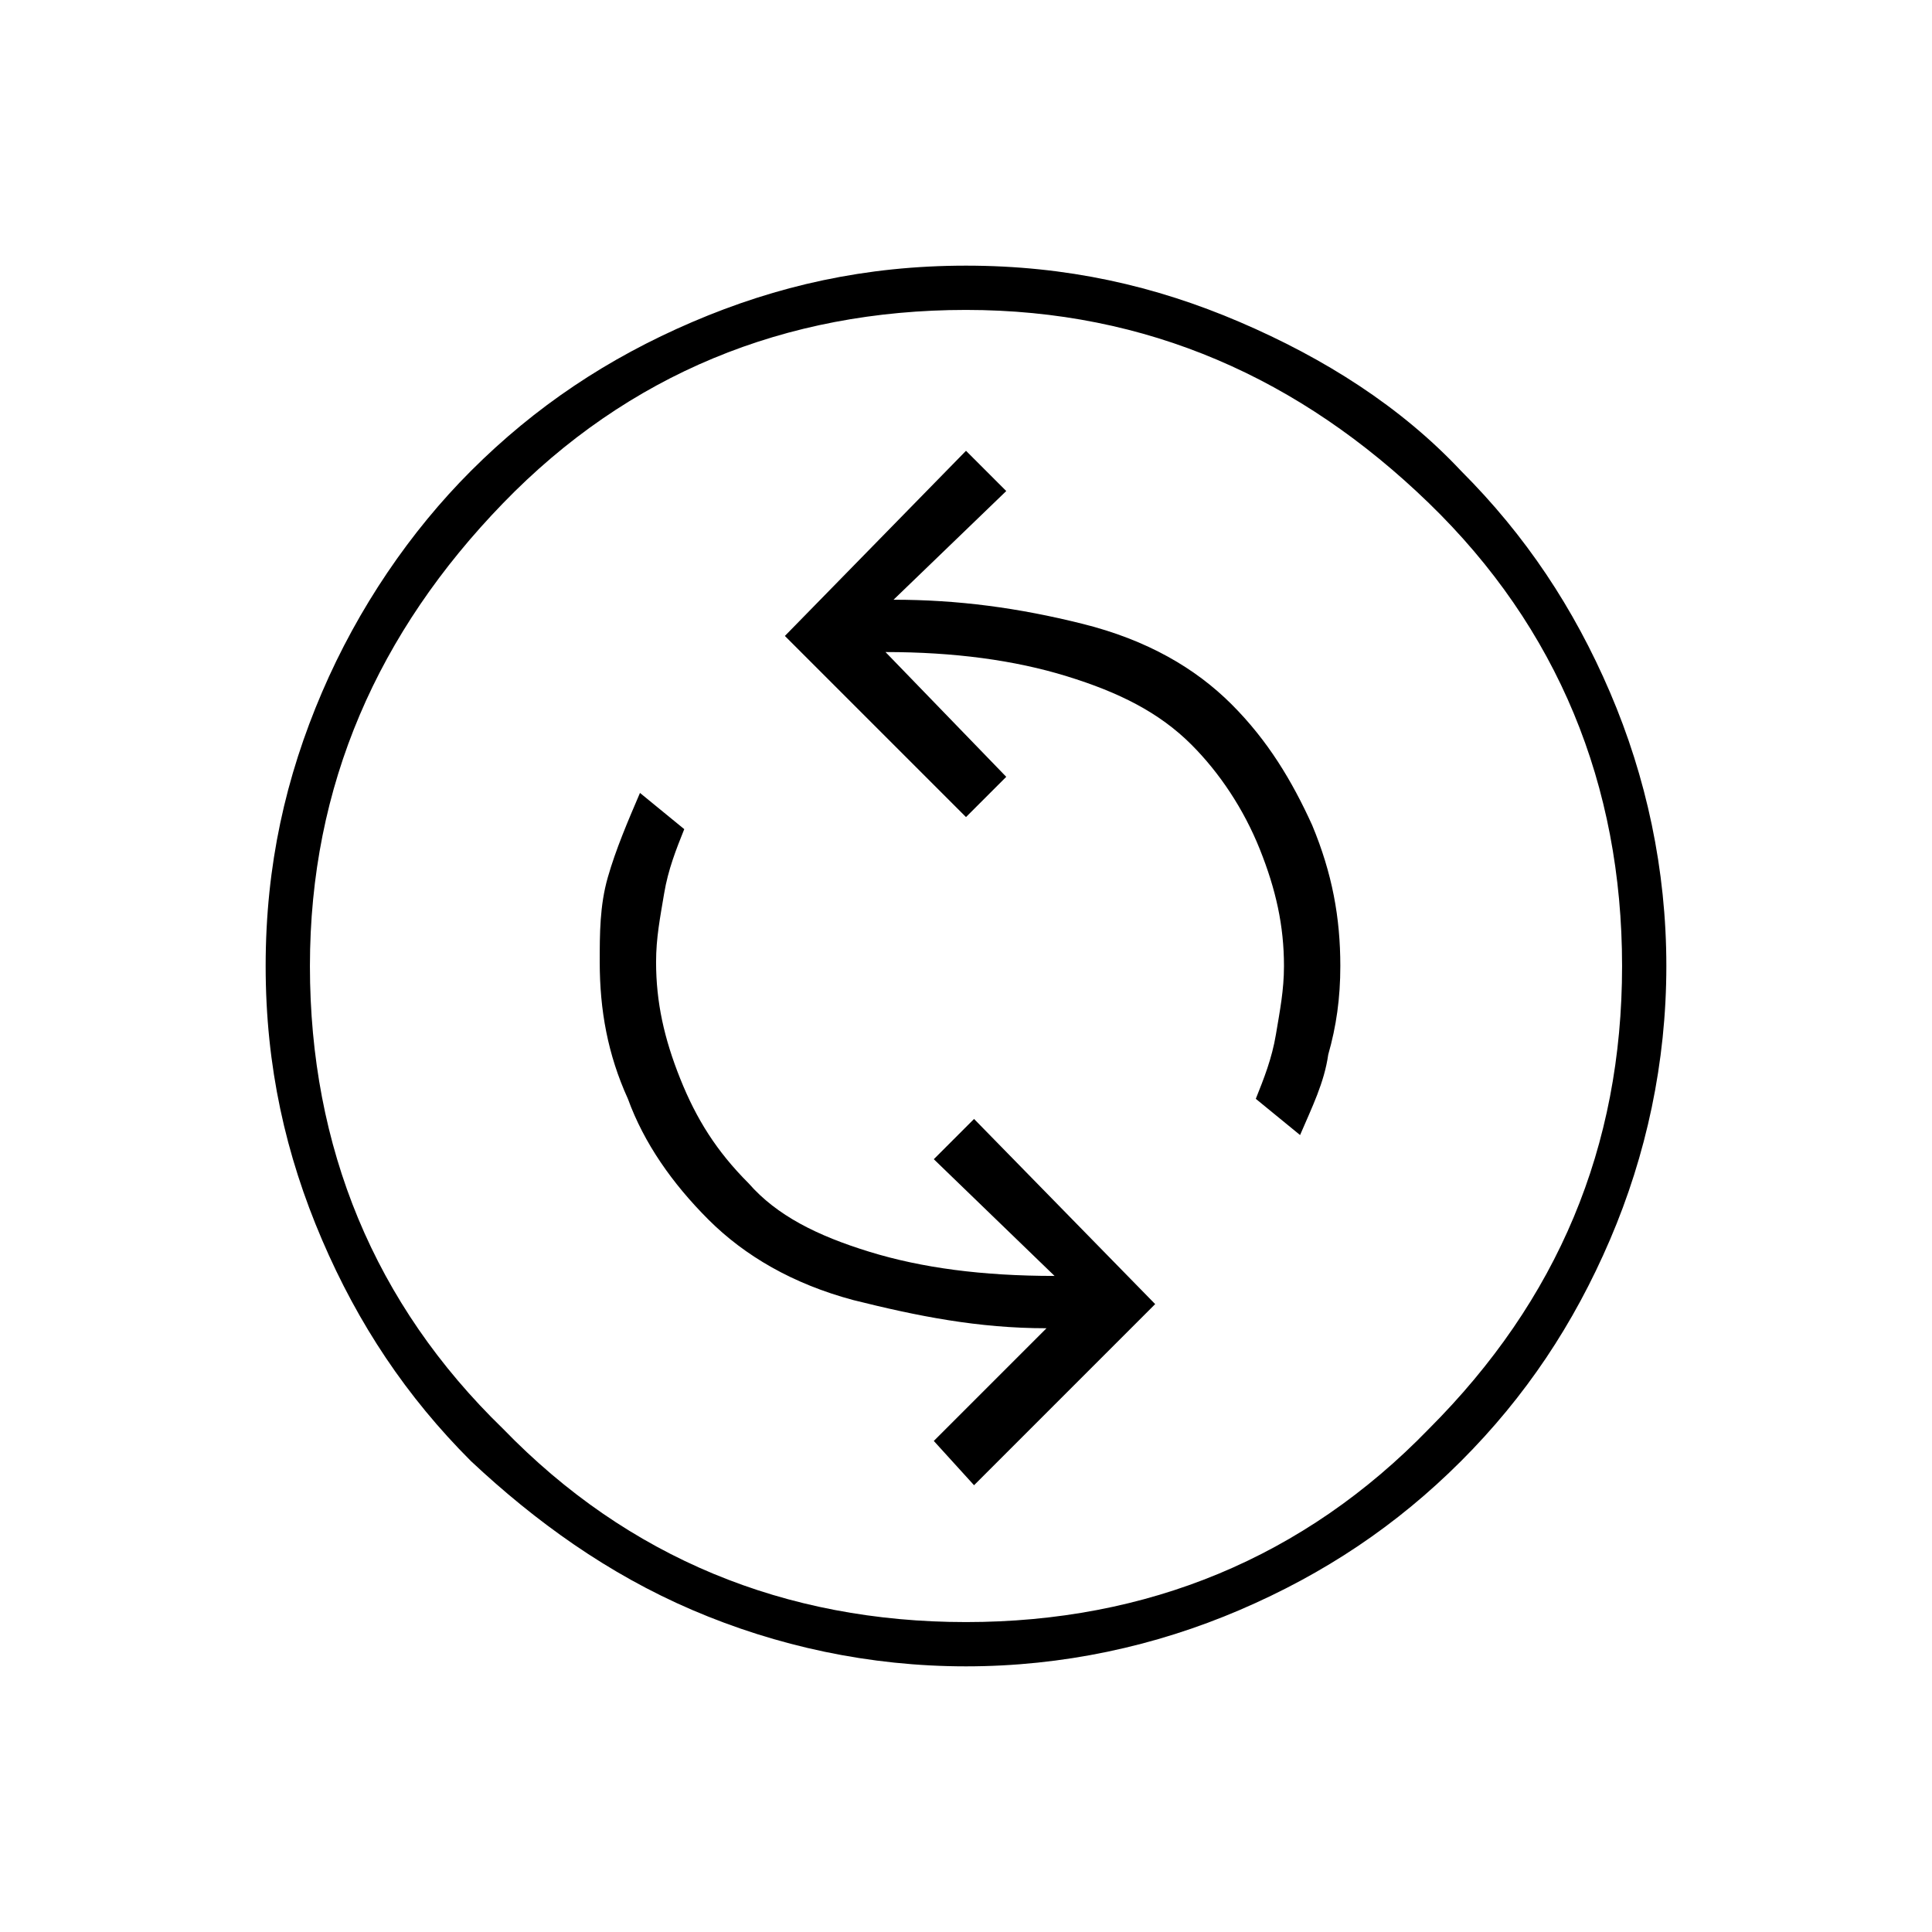 <?xml version="1.0" encoding="utf-8"?>
<!-- Generator: Adobe Illustrator 28.1.0, SVG Export Plug-In . SVG Version: 6.00 Build 0)  -->
<svg version="1.1" id="Layer_1" xmlns="http://www.w3.org/2000/svg" xmlns:xlink="http://www.w3.org/1999/xlink" x="0px" y="0px"
	 viewBox="0 0 48 48" style="enable-background:new 0 0 48 48;" xml:space="preserve">
<style type="text/css">
	.st0{fill:#000000;}
</style>
<path class="st0" d="M24.2,36.9l4.5-4.5l-4.5-4.6l-1,1l3,2.9c-1.8,0-3.3-0.2-4.6-0.6c-1.3-0.4-2.3-0.9-3-1.7
	c-0.8-0.8-1.3-1.6-1.7-2.6c-0.4-1-0.6-1.9-0.6-2.9c0-0.6,0.1-1.1,0.2-1.7c0.1-0.6,0.3-1.1,0.5-1.6l-1.1-0.9
	c-0.3,0.7-0.6,1.4-0.8,2.1c-0.2,0.7-0.2,1.4-0.2,2.1c0,1.2,0.2,2.3,0.7,3.4c0.4,1.1,1.1,2.1,2,3c0.9,0.9,2.1,1.6,3.6,2
	c1.6,0.4,3.1,0.7,4.8,0.7l-2.8,2.8L24.2,36.9z M32.3,28.2c0.3-0.7,0.6-1.3,0.7-2c0.2-0.7,0.3-1.4,0.3-2.2c0-1.2-0.2-2.3-0.7-3.5
	c-0.5-1.1-1.1-2.1-2-3c-0.9-0.9-2.1-1.6-3.7-2c-1.6-0.4-3.1-0.6-4.7-0.6l2.8-2.7l-1-1l-4.5,4.6l4.5,4.5l1-1L22,16.2
	c1.7,0,3.2,0.2,4.5,0.6c1.3,0.4,2.3,0.9,3.1,1.7c0.7,0.7,1.3,1.6,1.7,2.6c0.4,1,0.6,1.9,0.6,2.9c0,0.6-0.1,1.1-0.2,1.7
	c-0.1,0.6-0.3,1.1-0.5,1.6L32.3,28.2z M24,41.4c-2.4,0-4.7-0.5-6.8-1.4c-2.1-0.9-3.9-2.2-5.5-3.7c-1.6-1.6-2.8-3.4-3.7-5.5
	c-0.9-2.1-1.4-4.3-1.4-6.8s0.5-4.7,1.4-6.8c0.9-2.1,2.2-4,3.7-5.5c1.6-1.6,3.4-2.8,5.5-3.7c2.1-0.9,4.3-1.4,6.8-1.4s4.7,0.5,6.8,1.4
	c2.1,0.9,4,2.1,5.5,3.7c1.6,1.6,2.8,3.4,3.7,5.5c0.9,2.1,1.4,4.4,1.4,6.8s-0.5,4.7-1.4,6.8c-0.9,2.1-2.1,3.9-3.7,5.5
	c-1.6,1.6-3.4,2.8-5.5,3.7C28.7,40.9,26.4,41.4,24,41.4z M24,40.3c4.5,0,8.4-1.6,11.5-4.8c3.2-3.2,4.8-7,4.8-11.5s-1.6-8.4-4.8-11.5
	s-7-4.8-11.5-4.8s-8.4,1.6-11.5,4.8s-4.8,7-4.8,11.5s1.6,8.4,4.8,11.5C15.6,38.7,19.5,40.3,24,40.3z"/>
</svg>
